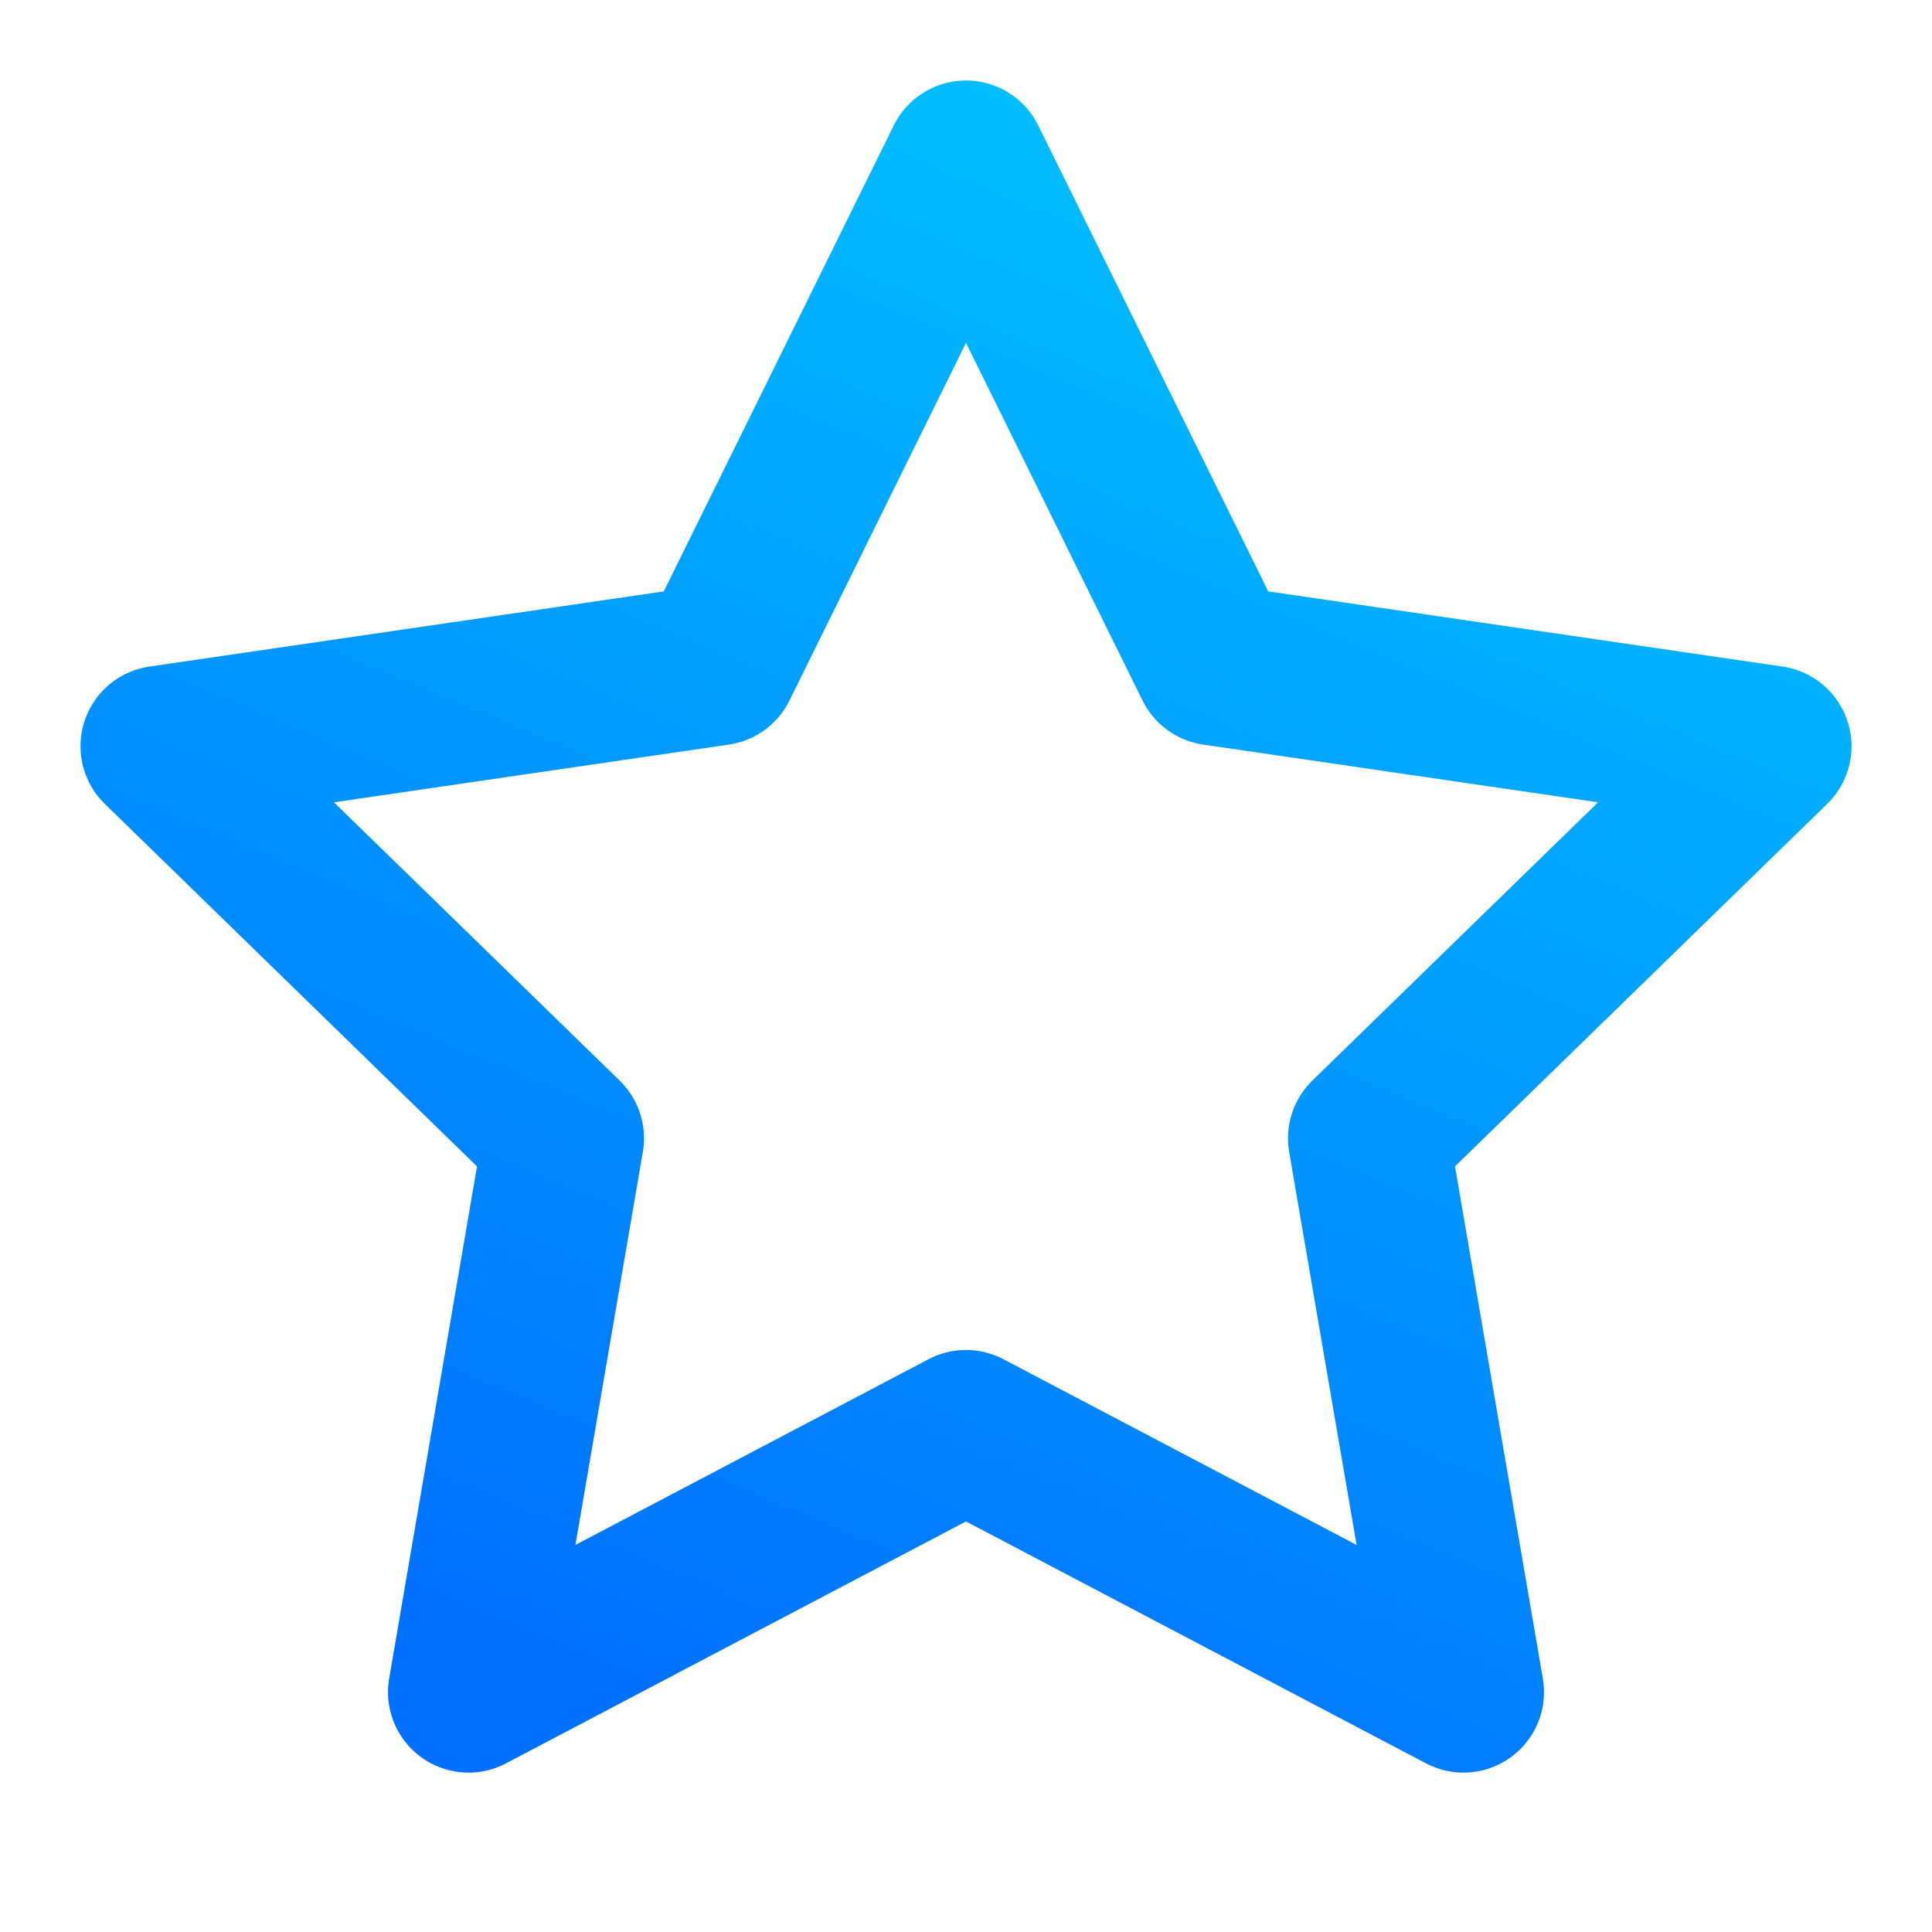 <svg xmlns="http://www.w3.org/2000/svg" width="24" height="24" fill="none">
  <path stroke="url(#a)" stroke-linecap="round" stroke-linejoin="round" stroke-width="2"
        d="m12 2 3.09 6.26L22 9.27l-5 4.87 1.18 6.88L12 17.77l-6.18 3.25L7 14.14 2 9.27l6.91-1.01L12 2Z"/>
  <defs>
    <linearGradient id="a" x1="19.321" x2="11.002" y1="2.584" y2="22.512" gradientUnits="userSpaceOnUse">
      <stop stop-color="#00C2FF"/>
      <stop offset="1" stop-color="#0070FF"/>
    </linearGradient>
  </defs>
</svg>
